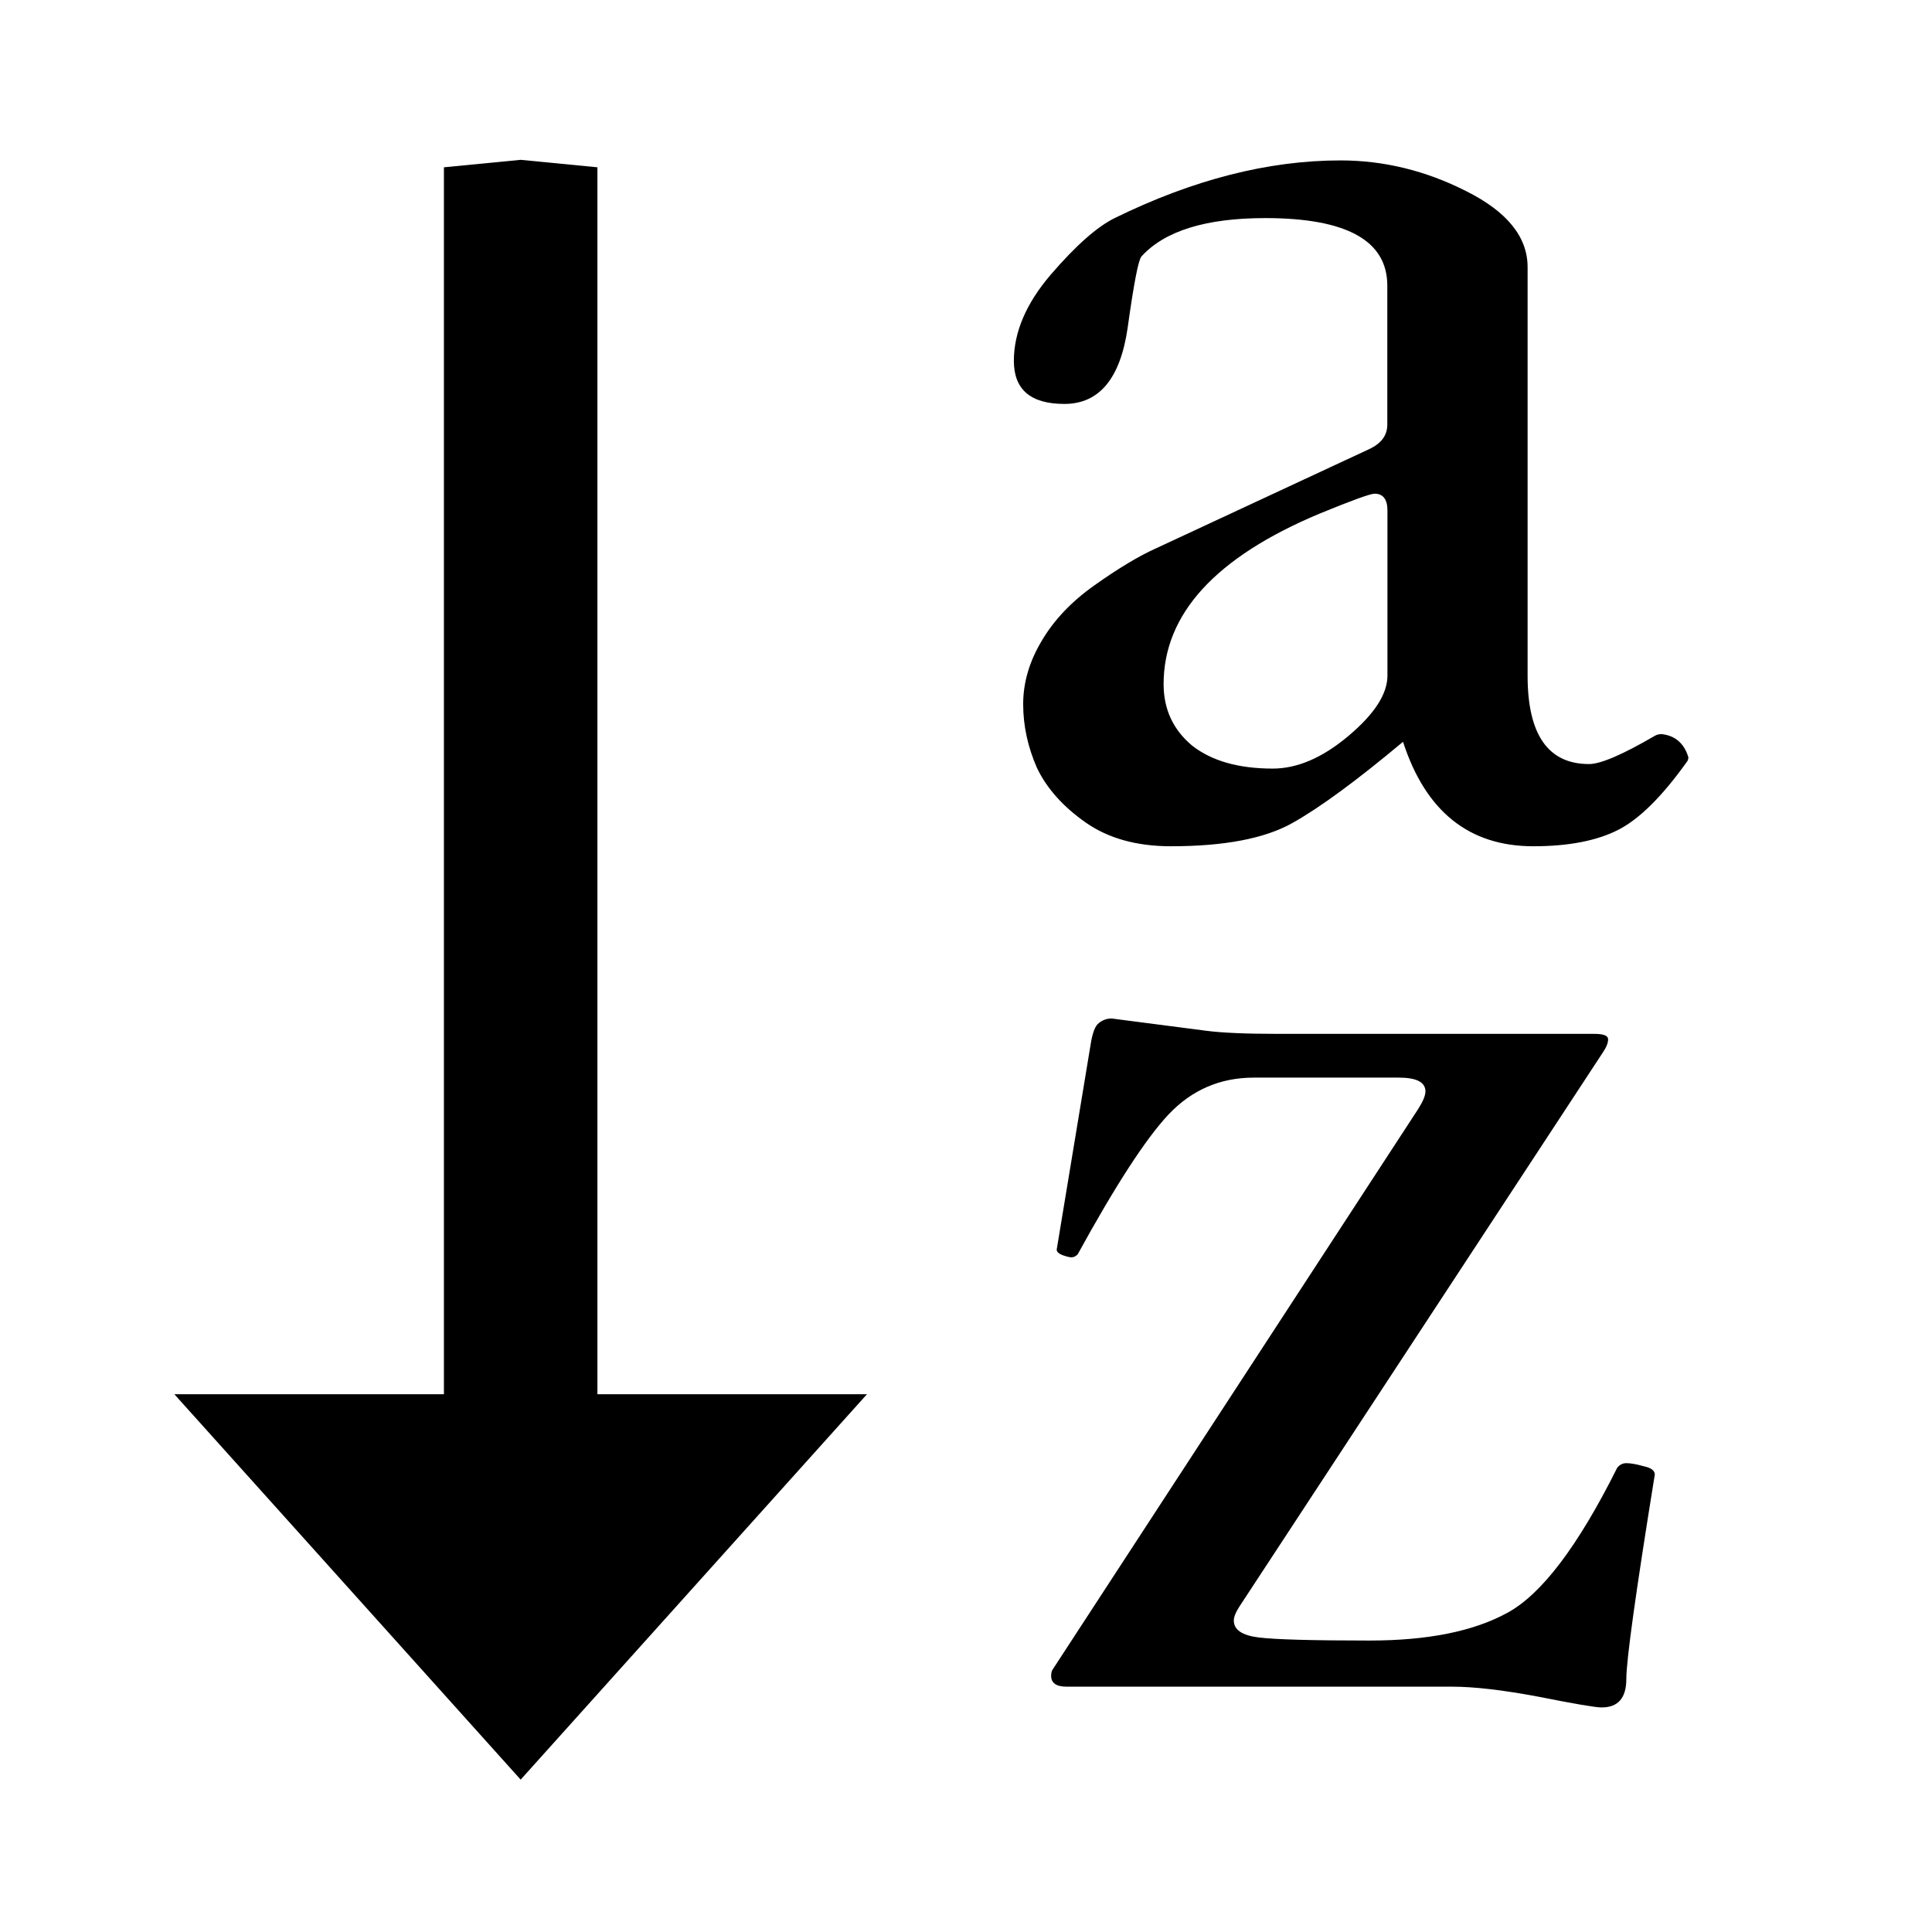 <?xml version="1.0" encoding="UTF-8"?>
<svg id="svg36" enable-background="new 0 0 32 32" version="1.1" viewBox="0 0 32 32" xml:space="preserve" xmlns="http://www.w3.org/2000/svg" xmlns:cc="http://creativecommons.org/ns#" xmlns:dc="http://purl.org/dc/elements/1.1/" xmlns:rdf="http://www.w3.org/1999/02/22-rdf-syntax-ns#">
<g id="g16" transform="rotate(-90 14.865 24.209)"><g id="g14" transform="matrix(1.262 0 0 1.134 -31.185 -5.371)"><path id="path12" d="m37.374 15.523-5.058 5.058 5.058 5.058v-3.937h16.103l0.098-1.121-0.098-1.121h-16.103z" stroke-width="1.571"/></g><g id="text867-3" transform="matrix(0 1.093 -.915 0 0 0)" aria-label="a"><path id="path821" d="m29.574-30.472v-2.989q0-0.306-0.195-0.306-0.097 0-0.834 0.361-2.363 1.182-2.363 3.086 0 0.681 0.431 1.112 0.445 0.417 1.223 0.417 0.556 0 1.14-0.584 0.598-0.598 0.598-1.098zm4.157 1.057q0.306 0.042 0.403 0.417 0 0.042-0.014 0.07-0.57 0.959-1.057 1.251t-1.279 0.292q-1.46 0-1.974-1.891-1.057 1.057-1.682 1.474-0.626 0.417-1.835 0.417-0.779 0-1.293-0.431-0.514-0.431-0.737-0.987-0.209-0.57-0.209-1.154t0.278-1.14q0.278-0.57 0.806-1.015 0.542-0.459 0.931-0.667l3.225-1.793q0.278-0.153 0.278-0.445v-2.516q0-1.223-1.849-1.223-1.349 0-1.877 0.695-0.07 0.097-0.209 1.293-0.167 1.376-0.959 1.376-0.765 0-0.765-0.779t0.556-1.557q0.57-0.792 0.973-1.029 1.78-1.043 3.42-1.043 0.987 0 1.905 0.556 0.931 0.556 0.931 1.376v7.396q0 1.599 0.931 1.599 0.264 0 1.001-0.514 0.042-0.028 0.097-0.028z" stroke-width=".712"/></g>
<g id="text867-3-8" transform="matrix(0 1.093 -.915 0 0 0)" aria-label="z"><path id="path818" d="m33.625-16.008q-0.431 3.184-0.431 3.698 0 0.514-0.375 0.514-0.139 0-0.959-0.195-0.806-0.181-1.307-0.181h-5.839q-0.236 0-0.236-0.195 0-0.083 0.028-0.125l5.533-10.135q0.111-0.209 0.111-0.32 0-0.25-0.403-0.25h-2.197q-0.765 0-1.293 0.667-0.514 0.653-1.376 2.53-0.042 0.056-0.097 0.056-0.042 0-0.139-0.042-0.083-0.042-0.083-0.097l0.514-3.712q0.042-0.32 0.125-0.389 0.083-0.083 0.195-0.083l1.432 0.222q0.361 0.056 1.071 0.056h4.81q0.209 0 0.209 0.097 0 0.097-0.07 0.222l-5.519 10.051q-0.083 0.153-0.083 0.25 0 0.25 0.375 0.306t1.682 0.056q1.321 0 2.085-0.5 0.779-0.5 1.668-2.628 0.056-0.083 0.139-0.083 0.097 0 0.264 0.056 0.167 0.042 0.167 0.153z" stroke-width=".712"/></g>
</g></svg>
